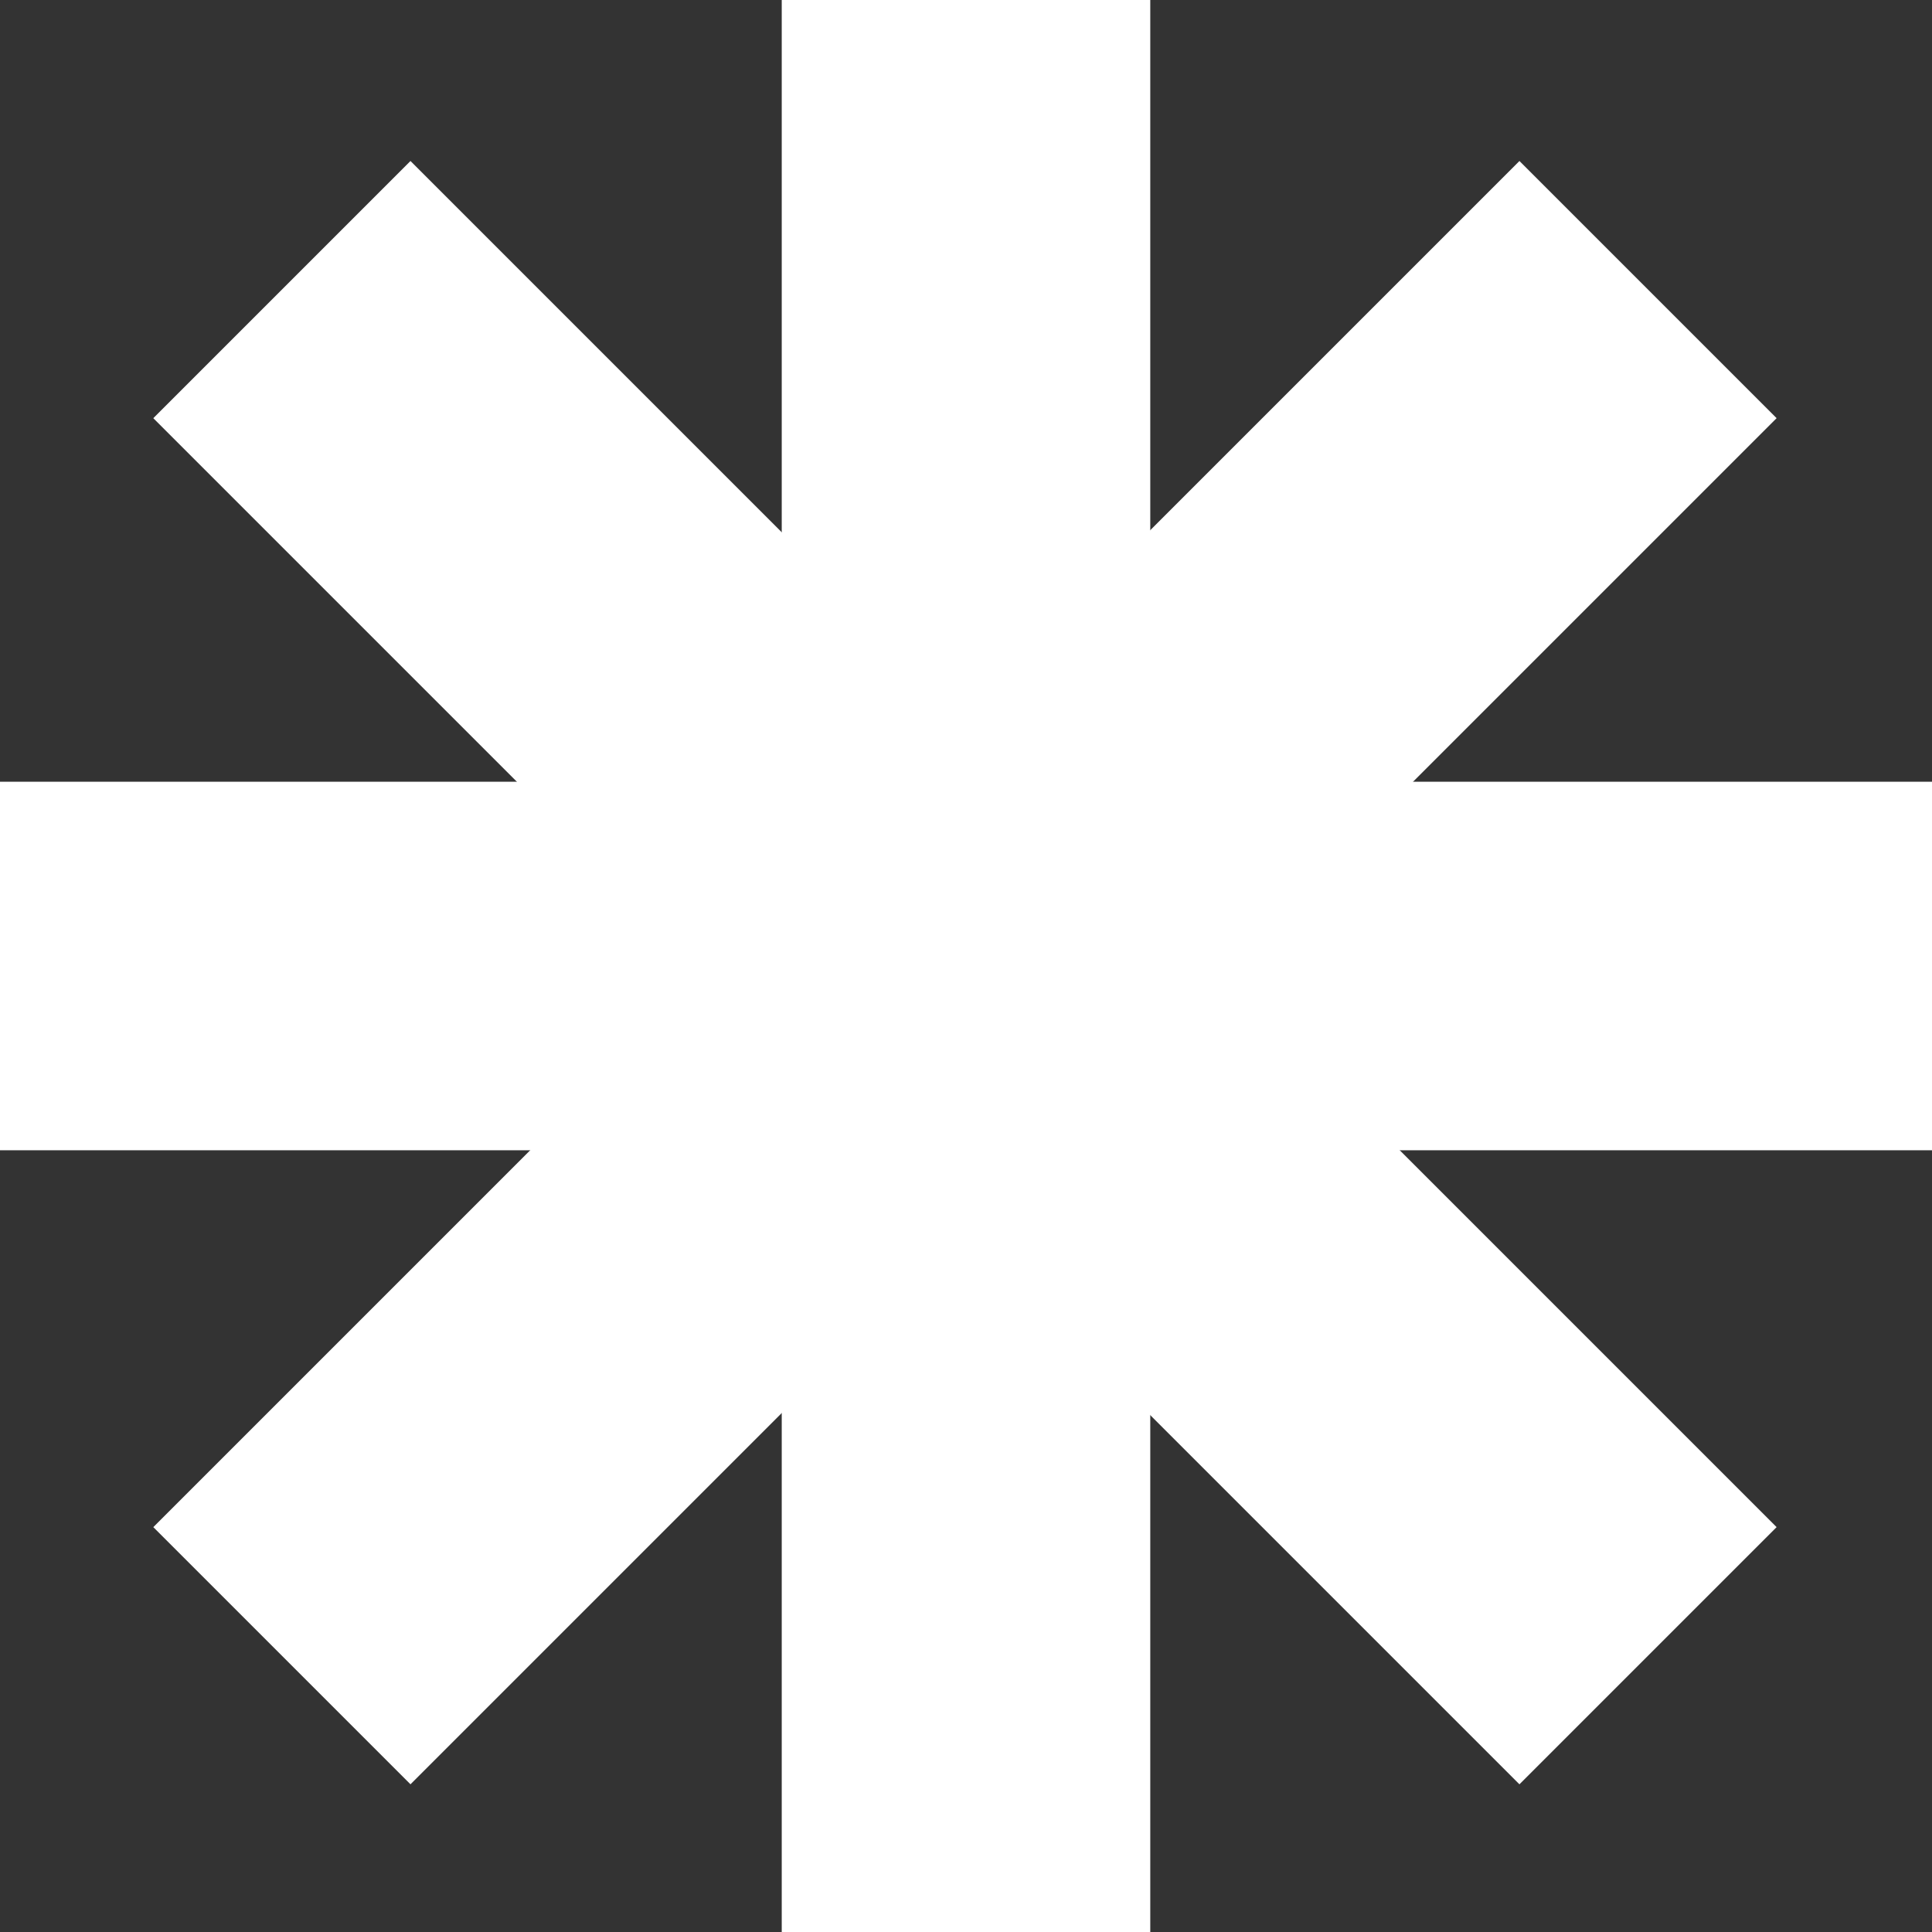 <svg width="920" height="920" viewBox="0 0 920 920" fill="none" xmlns="http://www.w3.org/2000/svg">
<rect x="0" y="0" width="920" height="920" fill="#333333" stroke="none"/>
<rect x="195.464" y="849.667" width="173.188" height="920" transform="rotate(-135 195.464 849.667)" fill="white"/>
<rect x="846.001" y="727.204" width="173.188" height="920" transform="rotate(135 846.001 727.204)" fill="white"/>
<rect x="372.253" width="175.491" height="920" fill="white"/>
<rect x="920" y="372.255" width="175.491" height="920" transform="rotate(90 920 372.255)" fill="white"/>
</svg>
